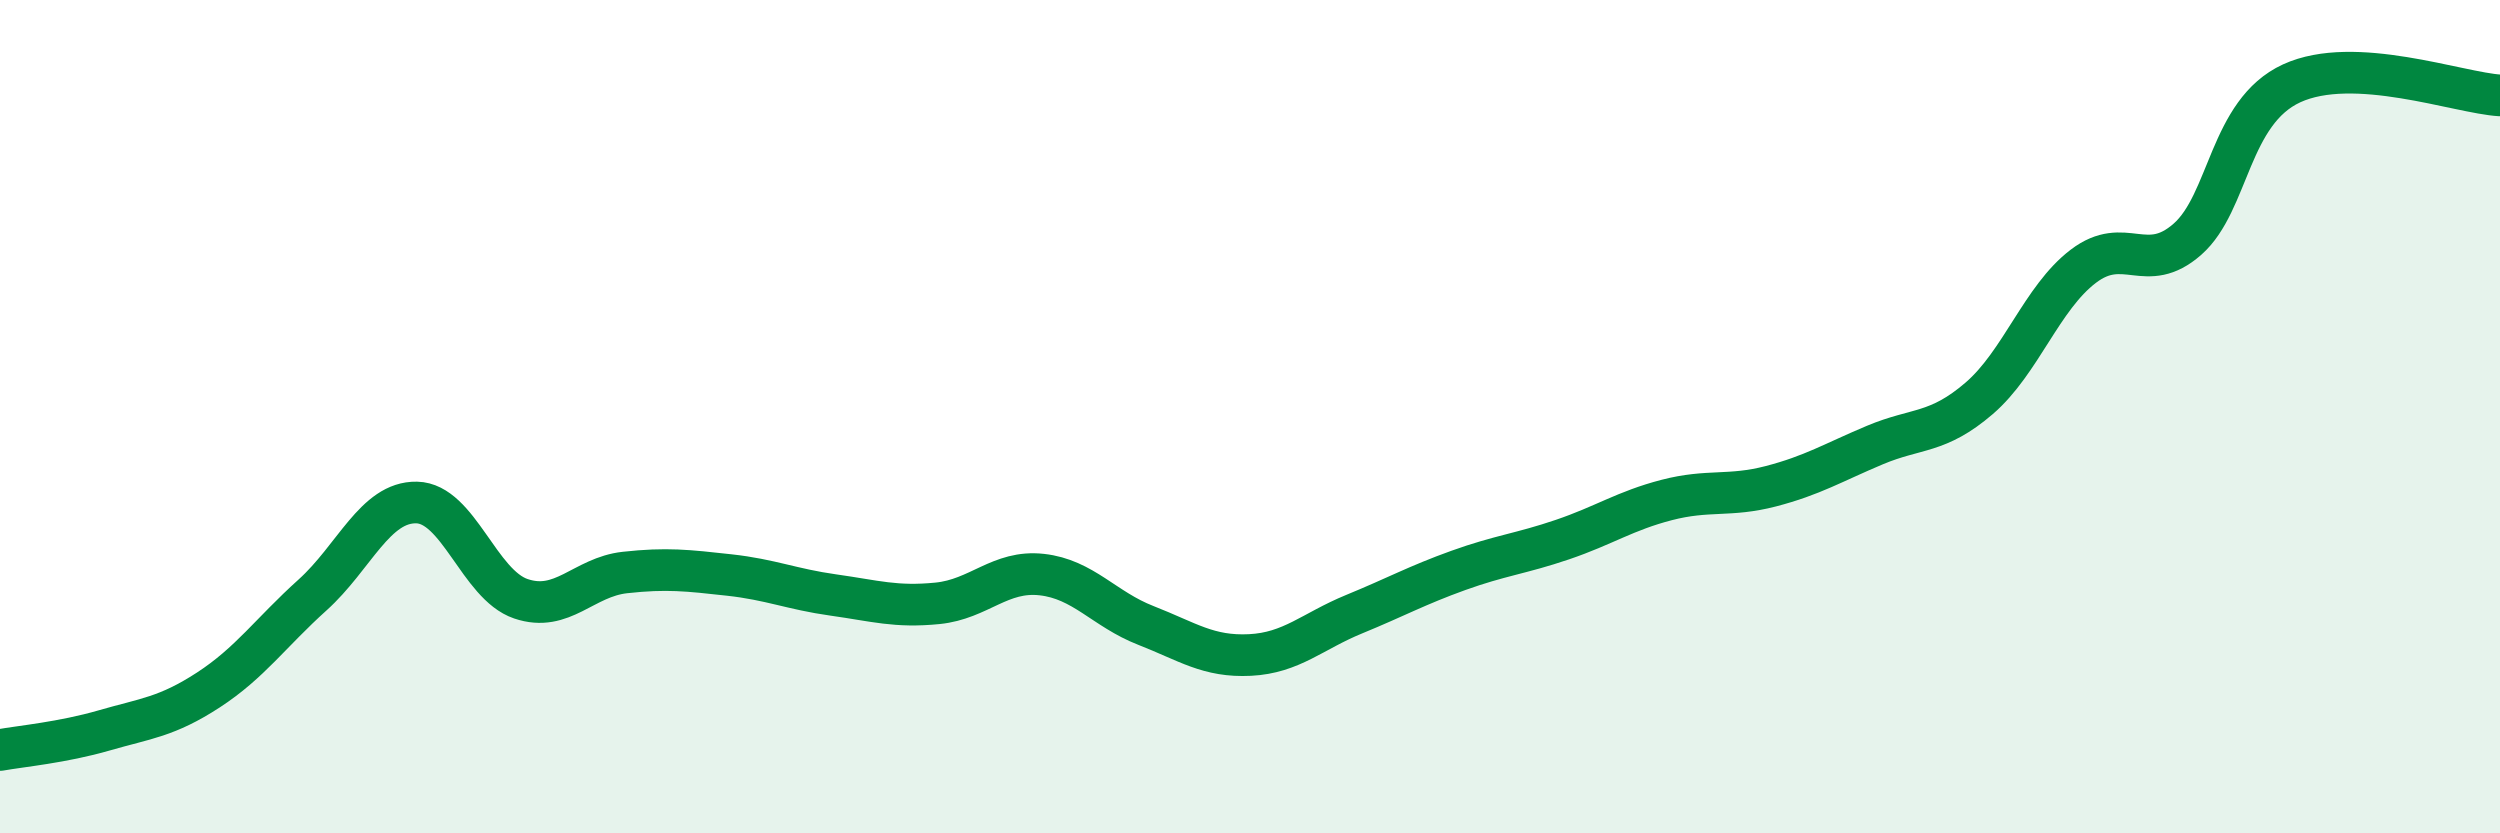 
    <svg width="60" height="20" viewBox="0 0 60 20" xmlns="http://www.w3.org/2000/svg">
      <path
        d="M 0,18 C 0.5,17.91 1.5,17.82 2.5,17.53 C 3.5,17.24 4,17.21 5,16.56 C 6,15.91 6.5,15.18 7.5,14.28 C 8.5,13.38 9,12.04 10,12.06 C 11,12.08 11.5,14.03 12.5,14.37 C 13.5,14.71 14,13.85 15,13.74 C 16,13.63 16.5,13.69 17.5,13.8 C 18.5,13.91 19,14.14 20,14.28 C 21,14.42 21.5,14.58 22.5,14.48 C 23.5,14.38 24,13.68 25,13.79 C 26,13.9 26.5,14.62 27.5,15.01 C 28.5,15.4 29,15.77 30,15.72 C 31,15.67 31.5,15.15 32.5,14.74 C 33.5,14.33 34,14.05 35,13.69 C 36,13.33 36.5,13.29 37.5,12.95 C 38.5,12.61 39,12.26 40,12 C 41,11.74 41.5,11.93 42.5,11.67 C 43.5,11.41 44,11.1 45,10.68 C 46,10.26 46.5,10.42 47.5,9.56 C 48.5,8.7 49,7.15 50,6.39 C 51,5.63 51.5,6.62 52.5,5.74 C 53.5,4.86 53.5,2.69 55,2 C 56.5,1.31 59,2.23 60,2.29L60 20L0 20Z"
        fill="#008740"
        opacity="0.1"
        stroke-linecap="round"
        stroke-linejoin="round"
      />
      <path
        d="M 0,18 C 0.5,17.91 1.5,17.82 2.5,17.53 C 3.5,17.24 4,17.21 5,16.56 C 6,15.91 6.5,15.18 7.5,14.28 C 8.5,13.38 9,12.04 10,12.06 C 11,12.08 11.5,14.03 12.5,14.37 C 13.5,14.71 14,13.85 15,13.74 C 16,13.63 16.5,13.69 17.5,13.8 C 18.5,13.91 19,14.14 20,14.28 C 21,14.42 21.5,14.58 22.5,14.48 C 23.5,14.38 24,13.68 25,13.79 C 26,13.9 26.5,14.62 27.5,15.01 C 28.5,15.4 29,15.77 30,15.72 C 31,15.67 31.5,15.15 32.5,14.74 C 33.5,14.33 34,14.05 35,13.69 C 36,13.33 36.5,13.29 37.5,12.95 C 38.5,12.61 39,12.26 40,12 C 41,11.74 41.5,11.93 42.5,11.67 C 43.5,11.41 44,11.1 45,10.68 C 46,10.26 46.5,10.42 47.5,9.56 C 48.5,8.7 49,7.15 50,6.39 C 51,5.63 51.5,6.62 52.5,5.74 C 53.5,4.86 53.5,2.69 55,2 C 56.5,1.31 59,2.23 60,2.29"
        stroke="#008740"
        stroke-width="1"
        fill="none"
        stroke-linecap="round"
        stroke-linejoin="round"
      />
    </svg>
  